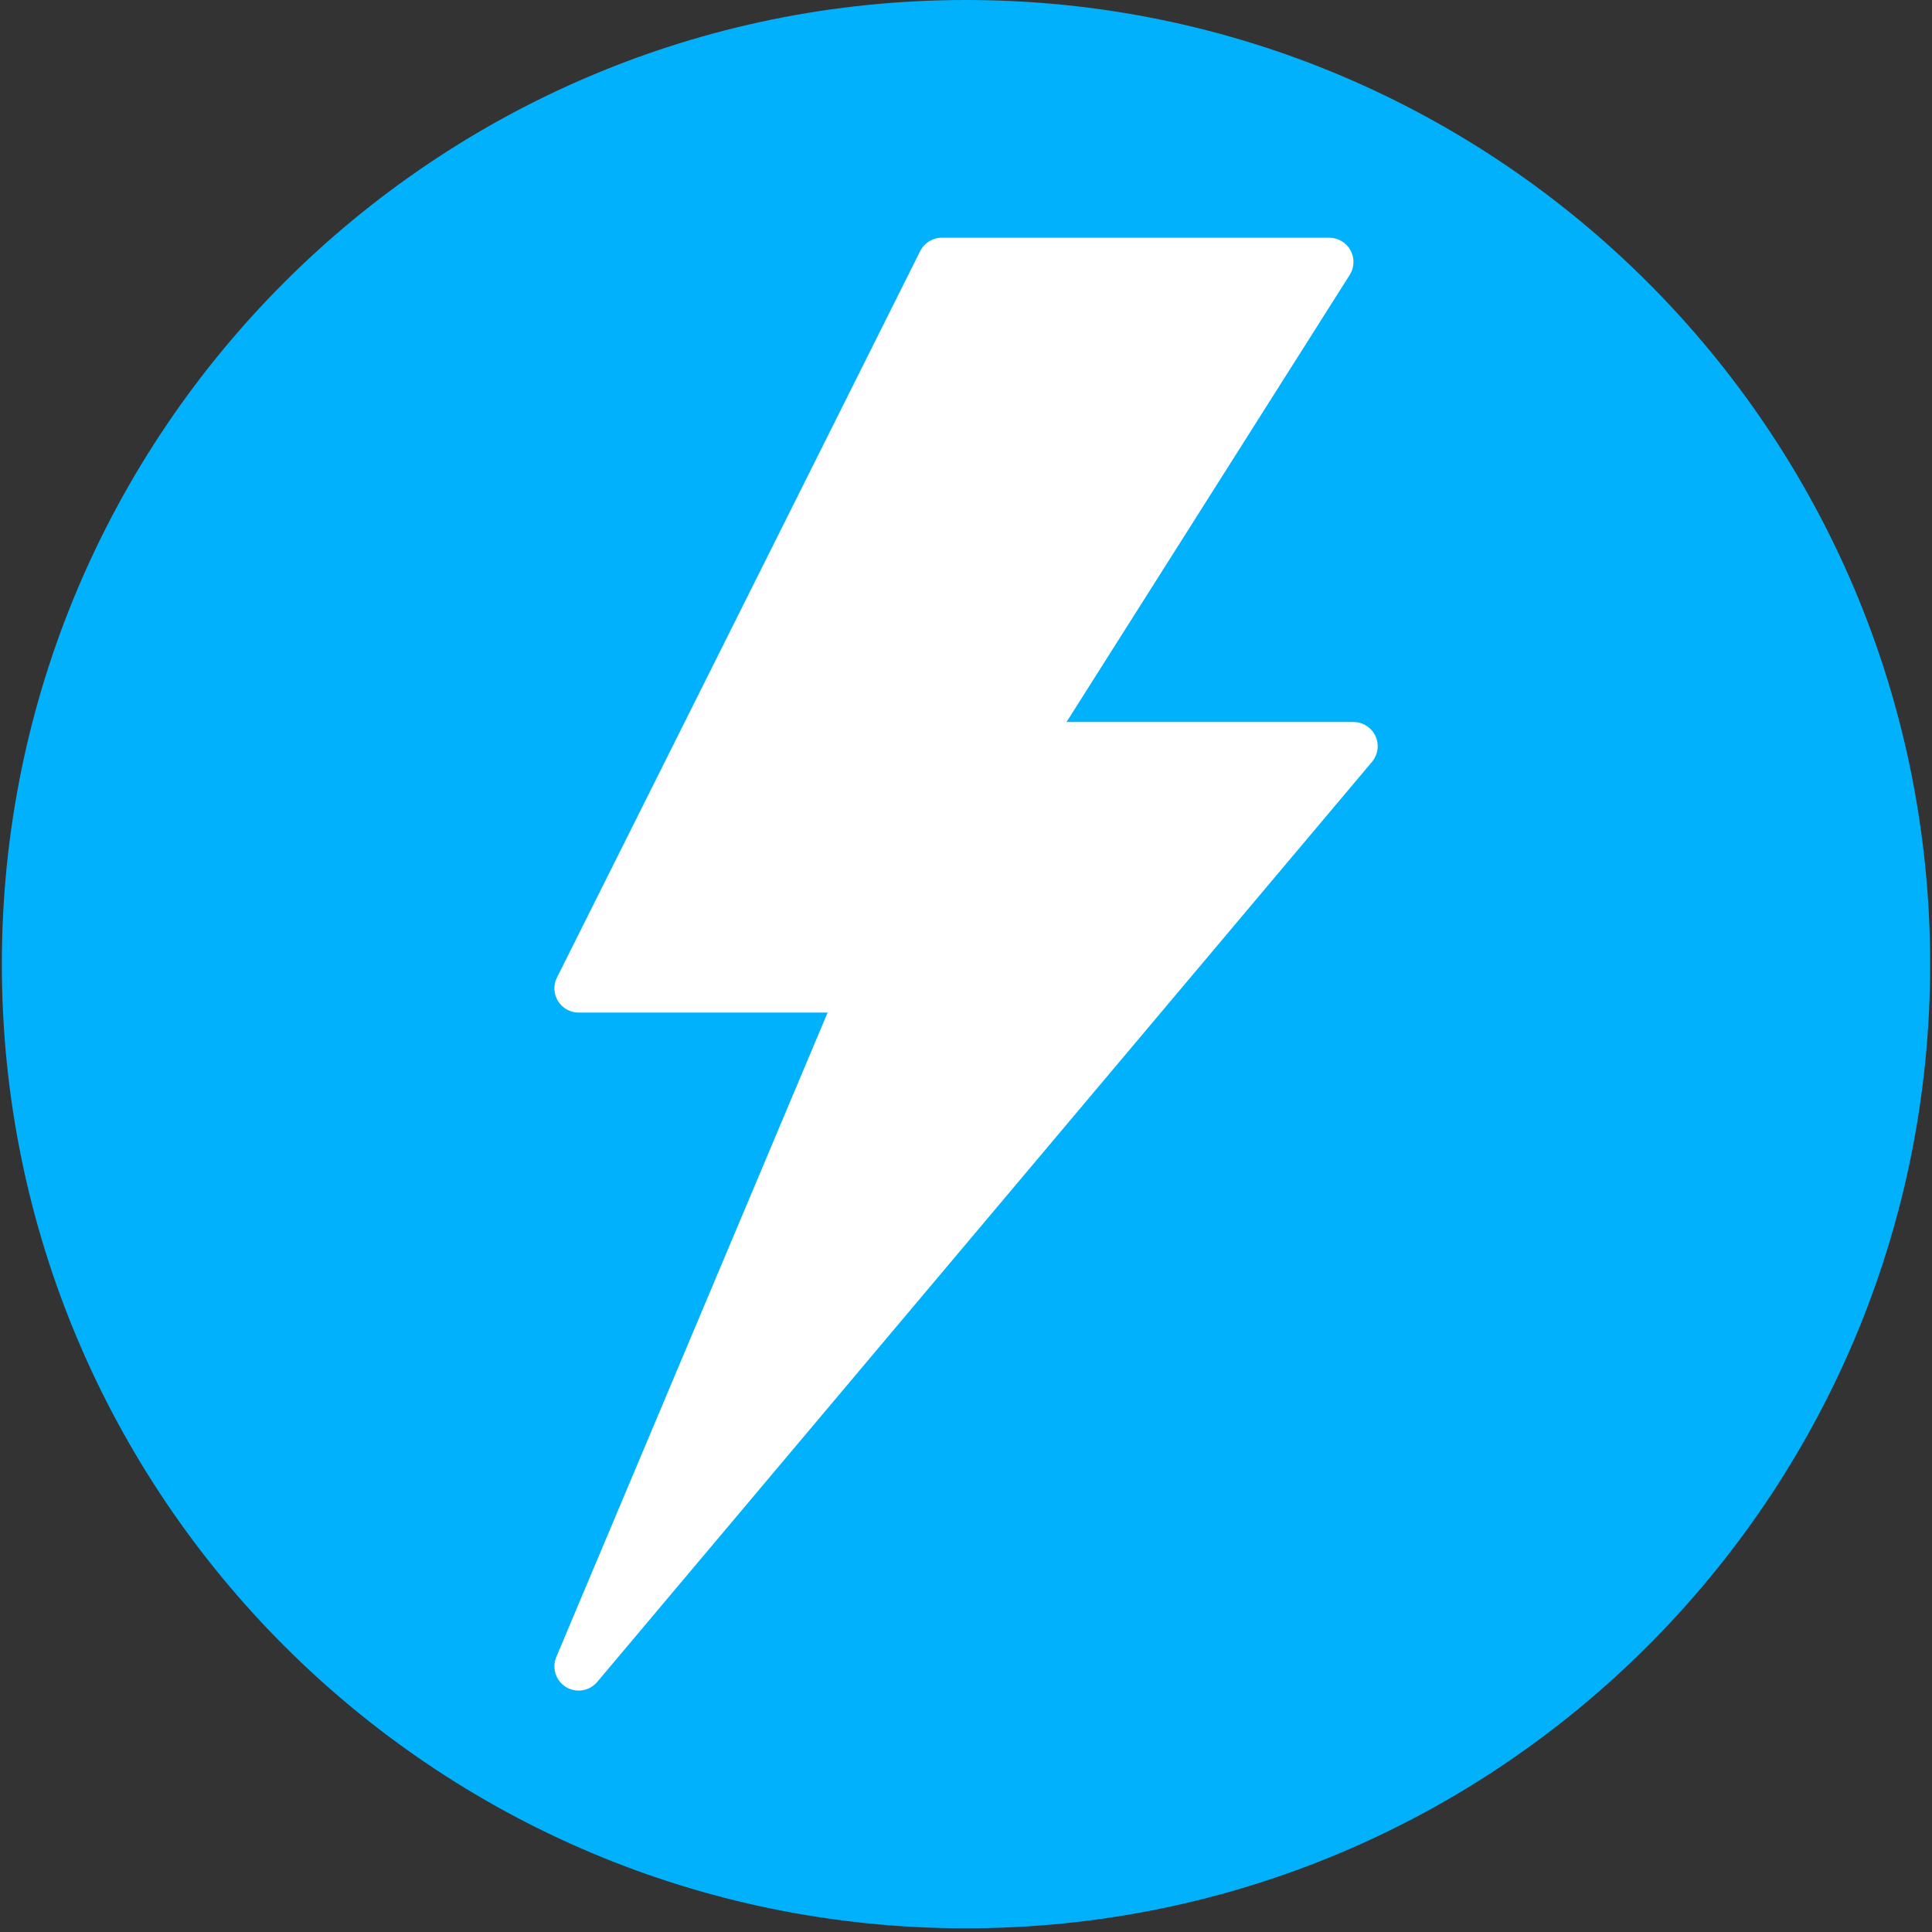 <svg xmlns="http://www.w3.org/2000/svg" xmlns:xlink="http://www.w3.org/1999/xlink" width="700" zoomAndPan="magnify" viewBox="0 0 525 525" height="700" preserveAspectRatio="xMidYMid meet" version="1.2"><rect x="0" y="0" width="525" height="525" fill="#333333" stroke="none"/><defs><clipPath id="f4ca31be44"><path d="M 0.5 0 L 524.5 0 L 524.5 524 L 0.5 524 Z M 0.5 0 "/></clipPath><clipPath id="7685fc7815"><path d="M 262.5 0 C 117.801 0 0.5 117.301 0.5 262 C 0.5 406.699 117.801 524 262.5 524 C 407.199 524 524.5 406.699 524.5 262 C 524.5 117.301 407.199 0 262.5 0 Z M 262.5 0 "/></clipPath><clipPath id="eb89e5c668"><path d="M 150.652 64.598 L 374.367 64.598 L 374.367 459.402 L 150.652 459.402 Z M 150.652 64.598 "/></clipPath></defs><g id="81f0829920"><g clip-rule="nonzero" clip-path="url(#f4ca31be44)"><g clip-rule="nonzero" clip-path="url(#7685fc7815)"><path style=" stroke:none;fill-rule:nonzero;fill:#02b1fb;fill-opacity:1;" d="M 0.5 0 L 524.5 0 L 524.5 524 L 0.5 524 Z M 0.5 0 "/></g></g><g clip-rule="nonzero" clip-path="url(#eb89e5c668)"><path style=" stroke:none;fill-rule:nonzero;fill:#ffffff;fill-opacity:1;" d="M 157.227 459.402 C 156.051 459.402 154.867 459.086 153.801 458.434 C 151.027 456.734 149.91 453.262 151.168 450.27 L 224.895 275.16 L 157.234 275.16 C 154.949 275.16 152.84 273.977 151.633 272.031 C 150.438 270.094 150.324 267.672 151.344 265.637 L 250.043 68.238 C 251.164 66.008 253.441 64.598 255.934 64.598 L 361.215 64.598 C 363.609 64.598 365.82 65.902 366.98 68.008 C 368.137 70.105 368.059 72.672 366.773 74.699 L 289.82 196.199 L 367.797 196.199 C 370.352 196.199 372.676 197.688 373.758 200 C 374.836 202.324 374.48 205.062 372.828 207.023 L 162.27 457.066 C 160.977 458.59 159.117 459.402 157.227 459.402 "/></g></g></svg>